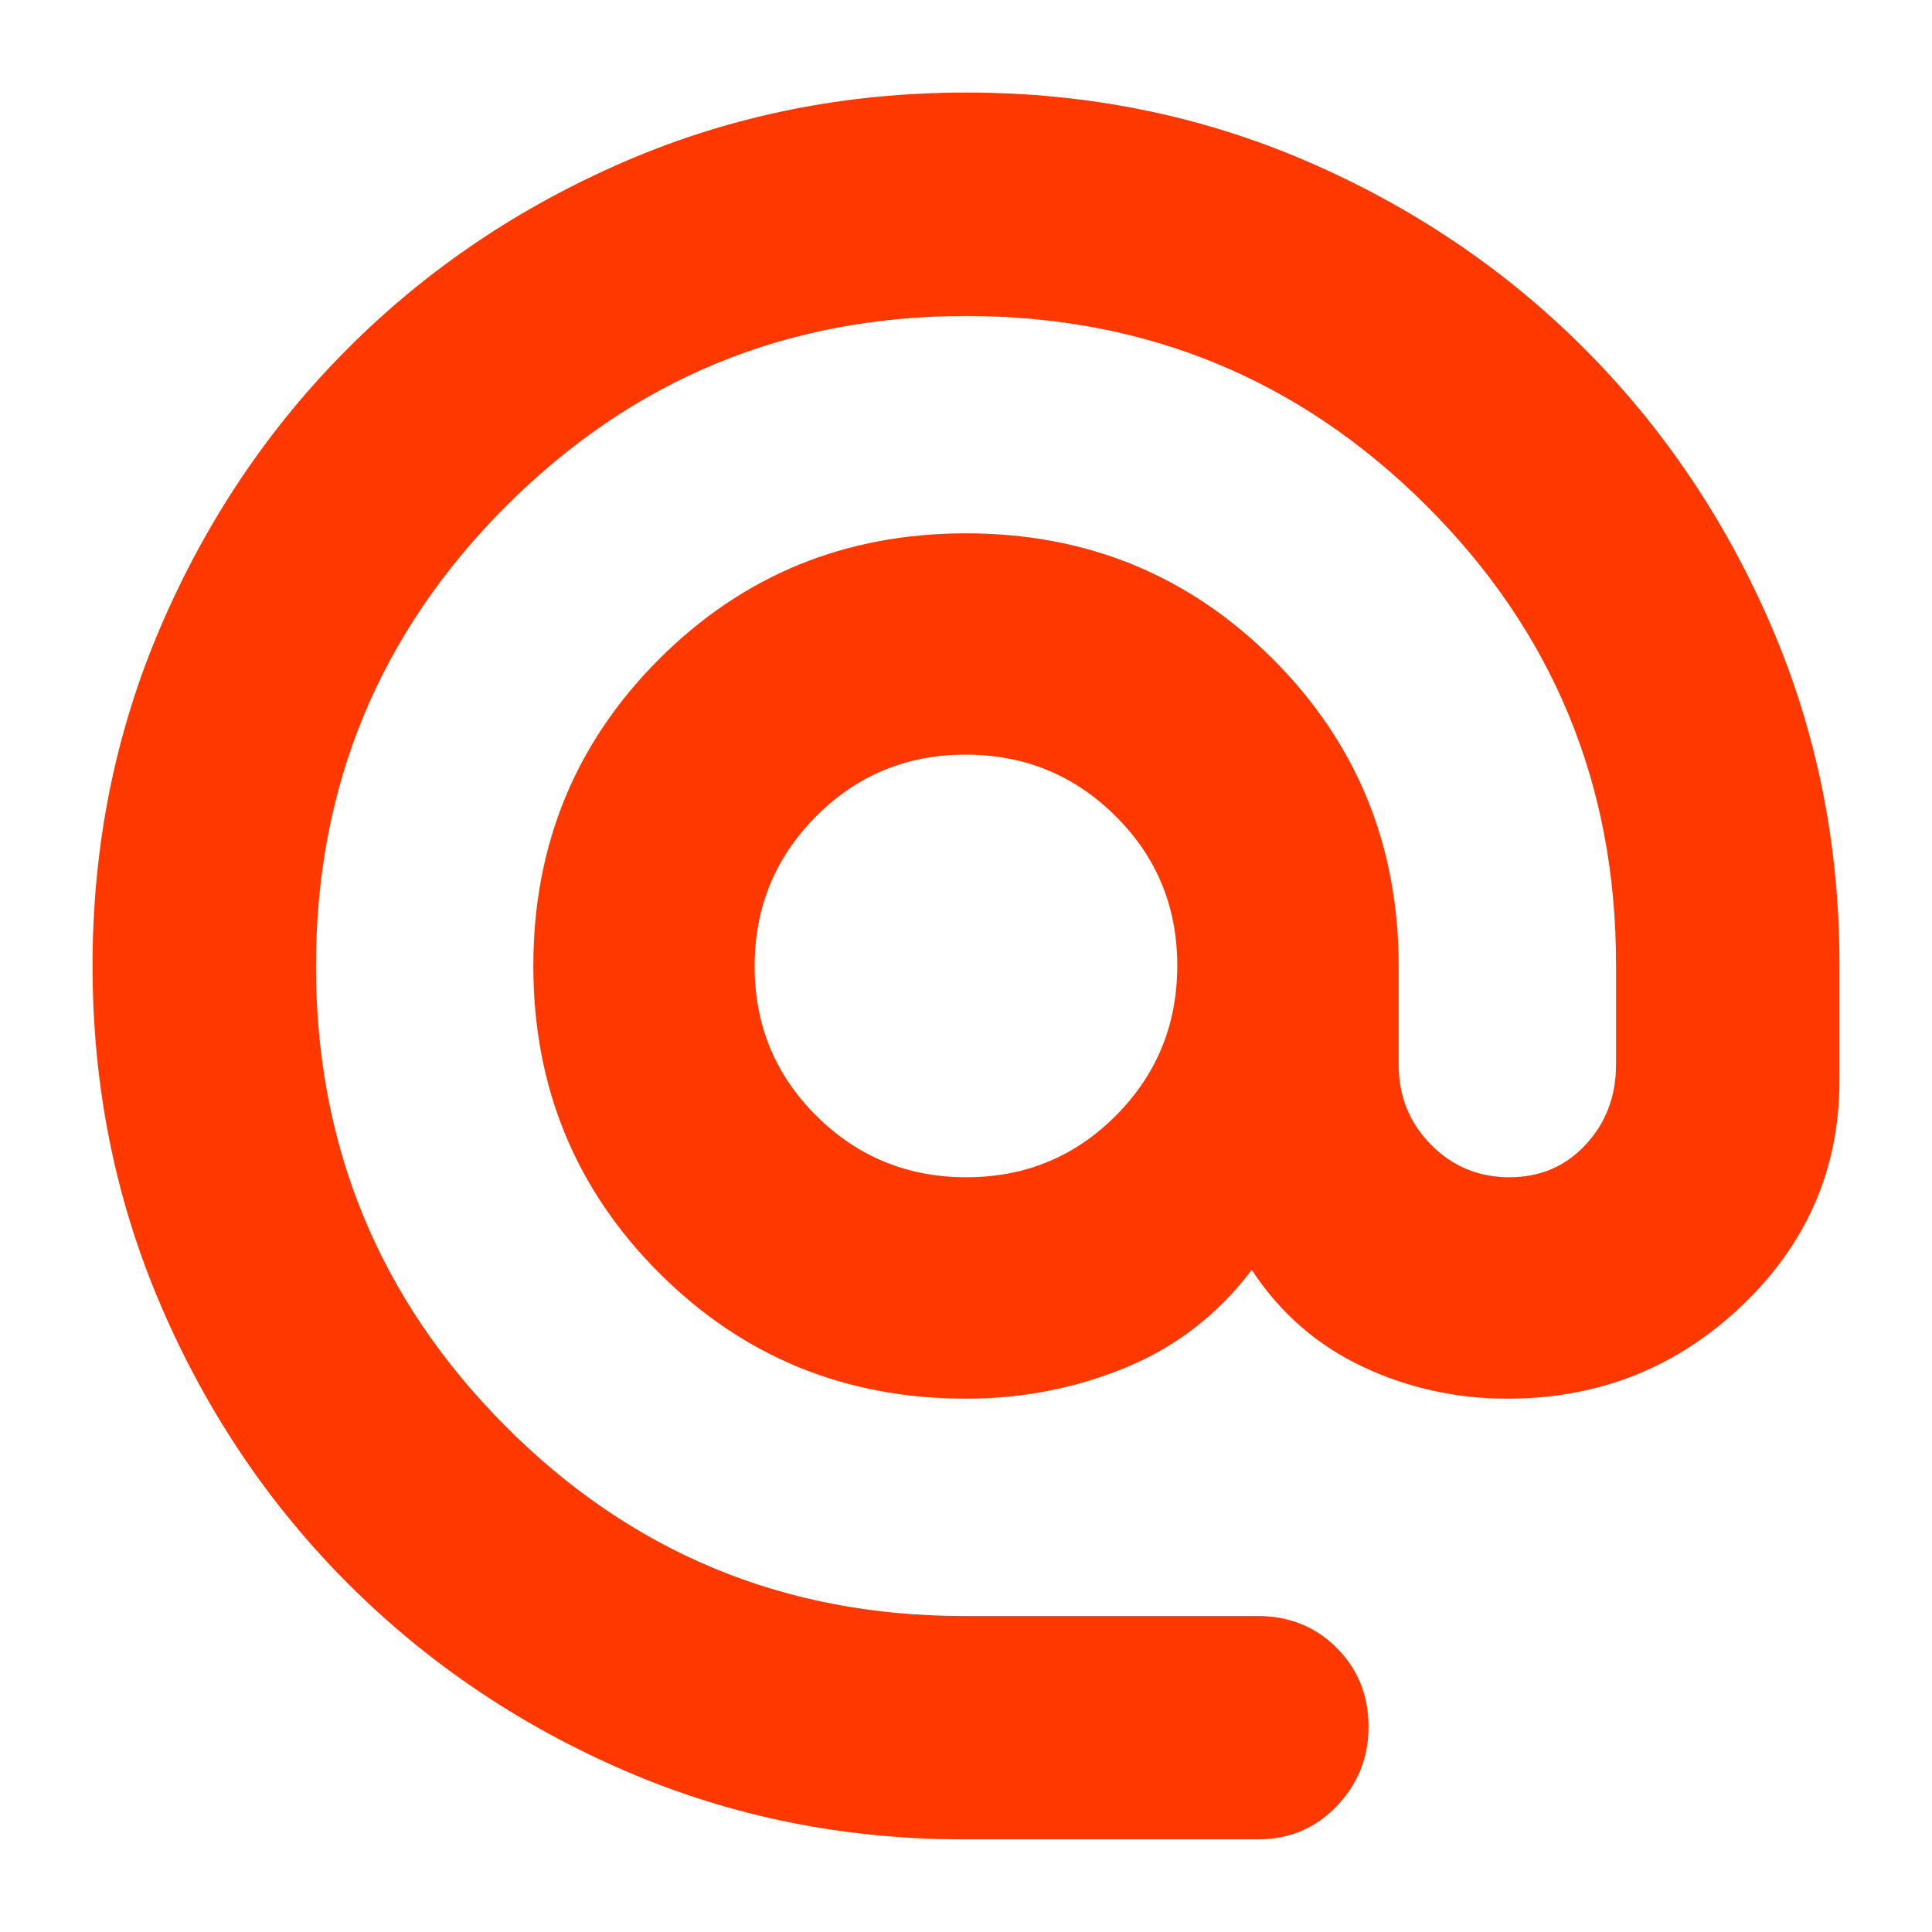 <svg width="20" height="20" viewBox="0 0 20 20" fill="none" xmlns="http://www.w3.org/2000/svg">
<mask id="mask0_4449_690" style="mask-type:alpha" maskUnits="userSpaceOnUse" x="0" y="0" width="20" height="20">
<rect width="20" height="20" fill="#D9D9D9"/>
</mask>
<g mask="url(#mask0_4449_690)">
<path d="M9.979 19.041C8.736 19.041 7.567 18.805 6.474 18.333C5.38 17.861 4.424 17.215 3.604 16.395C2.785 15.576 2.139 14.617 1.667 13.519C1.194 12.42 0.958 11.247 0.958 9.998C0.958 8.749 1.194 7.576 1.667 6.479C2.139 5.382 2.785 4.423 3.604 3.604C4.424 2.784 5.382 2.139 6.481 1.666C7.579 1.194 8.753 0.958 10.002 0.958C11.251 0.958 12.424 1.194 13.521 1.666C14.618 2.139 15.576 2.784 16.396 3.604C17.215 4.423 17.861 5.38 18.333 6.473C18.805 7.567 19.042 8.736 19.042 9.979V11.187C19.042 12.099 18.705 12.876 18.031 13.517C17.358 14.158 16.549 14.479 15.604 14.479C15.073 14.479 14.572 14.368 14.102 14.146C13.631 13.923 13.25 13.59 12.958 13.146C12.611 13.604 12.177 13.941 11.656 14.156C11.135 14.371 10.583 14.479 10 14.479C8.75 14.479 7.691 14.045 6.823 13.177C5.955 12.309 5.521 11.25 5.521 10C5.521 8.75 5.955 7.691 6.823 6.823C7.691 5.955 8.75 5.521 10 5.521C11.25 5.521 12.309 5.955 13.177 6.823C14.045 7.691 14.479 8.75 14.479 10V11.021C14.479 11.347 14.59 11.623 14.812 11.848C15.035 12.074 15.305 12.187 15.624 12.187C15.944 12.187 16.207 12.074 16.416 11.848C16.625 11.623 16.729 11.347 16.729 11.021V9.979C16.729 8.118 16.073 6.534 14.76 5.229C13.448 3.923 11.861 3.271 10 3.271C8.139 3.271 6.552 3.927 5.239 5.239C3.927 6.552 3.271 8.139 3.271 10C3.271 11.861 3.924 13.448 5.229 14.76C6.535 16.073 8.118 16.729 9.979 16.729H13.021C13.345 16.729 13.618 16.839 13.837 17.058C14.057 17.278 14.167 17.55 14.167 17.875C14.167 18.194 14.057 18.468 13.837 18.698C13.618 18.927 13.345 19.041 13.021 19.041H9.979ZM10.004 12.187C10.612 12.187 11.128 11.974 11.552 11.548C11.976 11.122 12.187 10.605 12.187 9.996C12.187 9.387 11.974 8.871 11.548 8.448C11.122 8.024 10.605 7.812 9.996 7.812C9.388 7.812 8.871 8.025 8.448 8.451C8.024 8.877 7.812 9.395 7.812 10.003C7.812 10.612 8.025 11.128 8.452 11.552C8.878 11.975 9.395 12.187 10.004 12.187Z" fill="#FF3800"/>
</g>
</svg>
